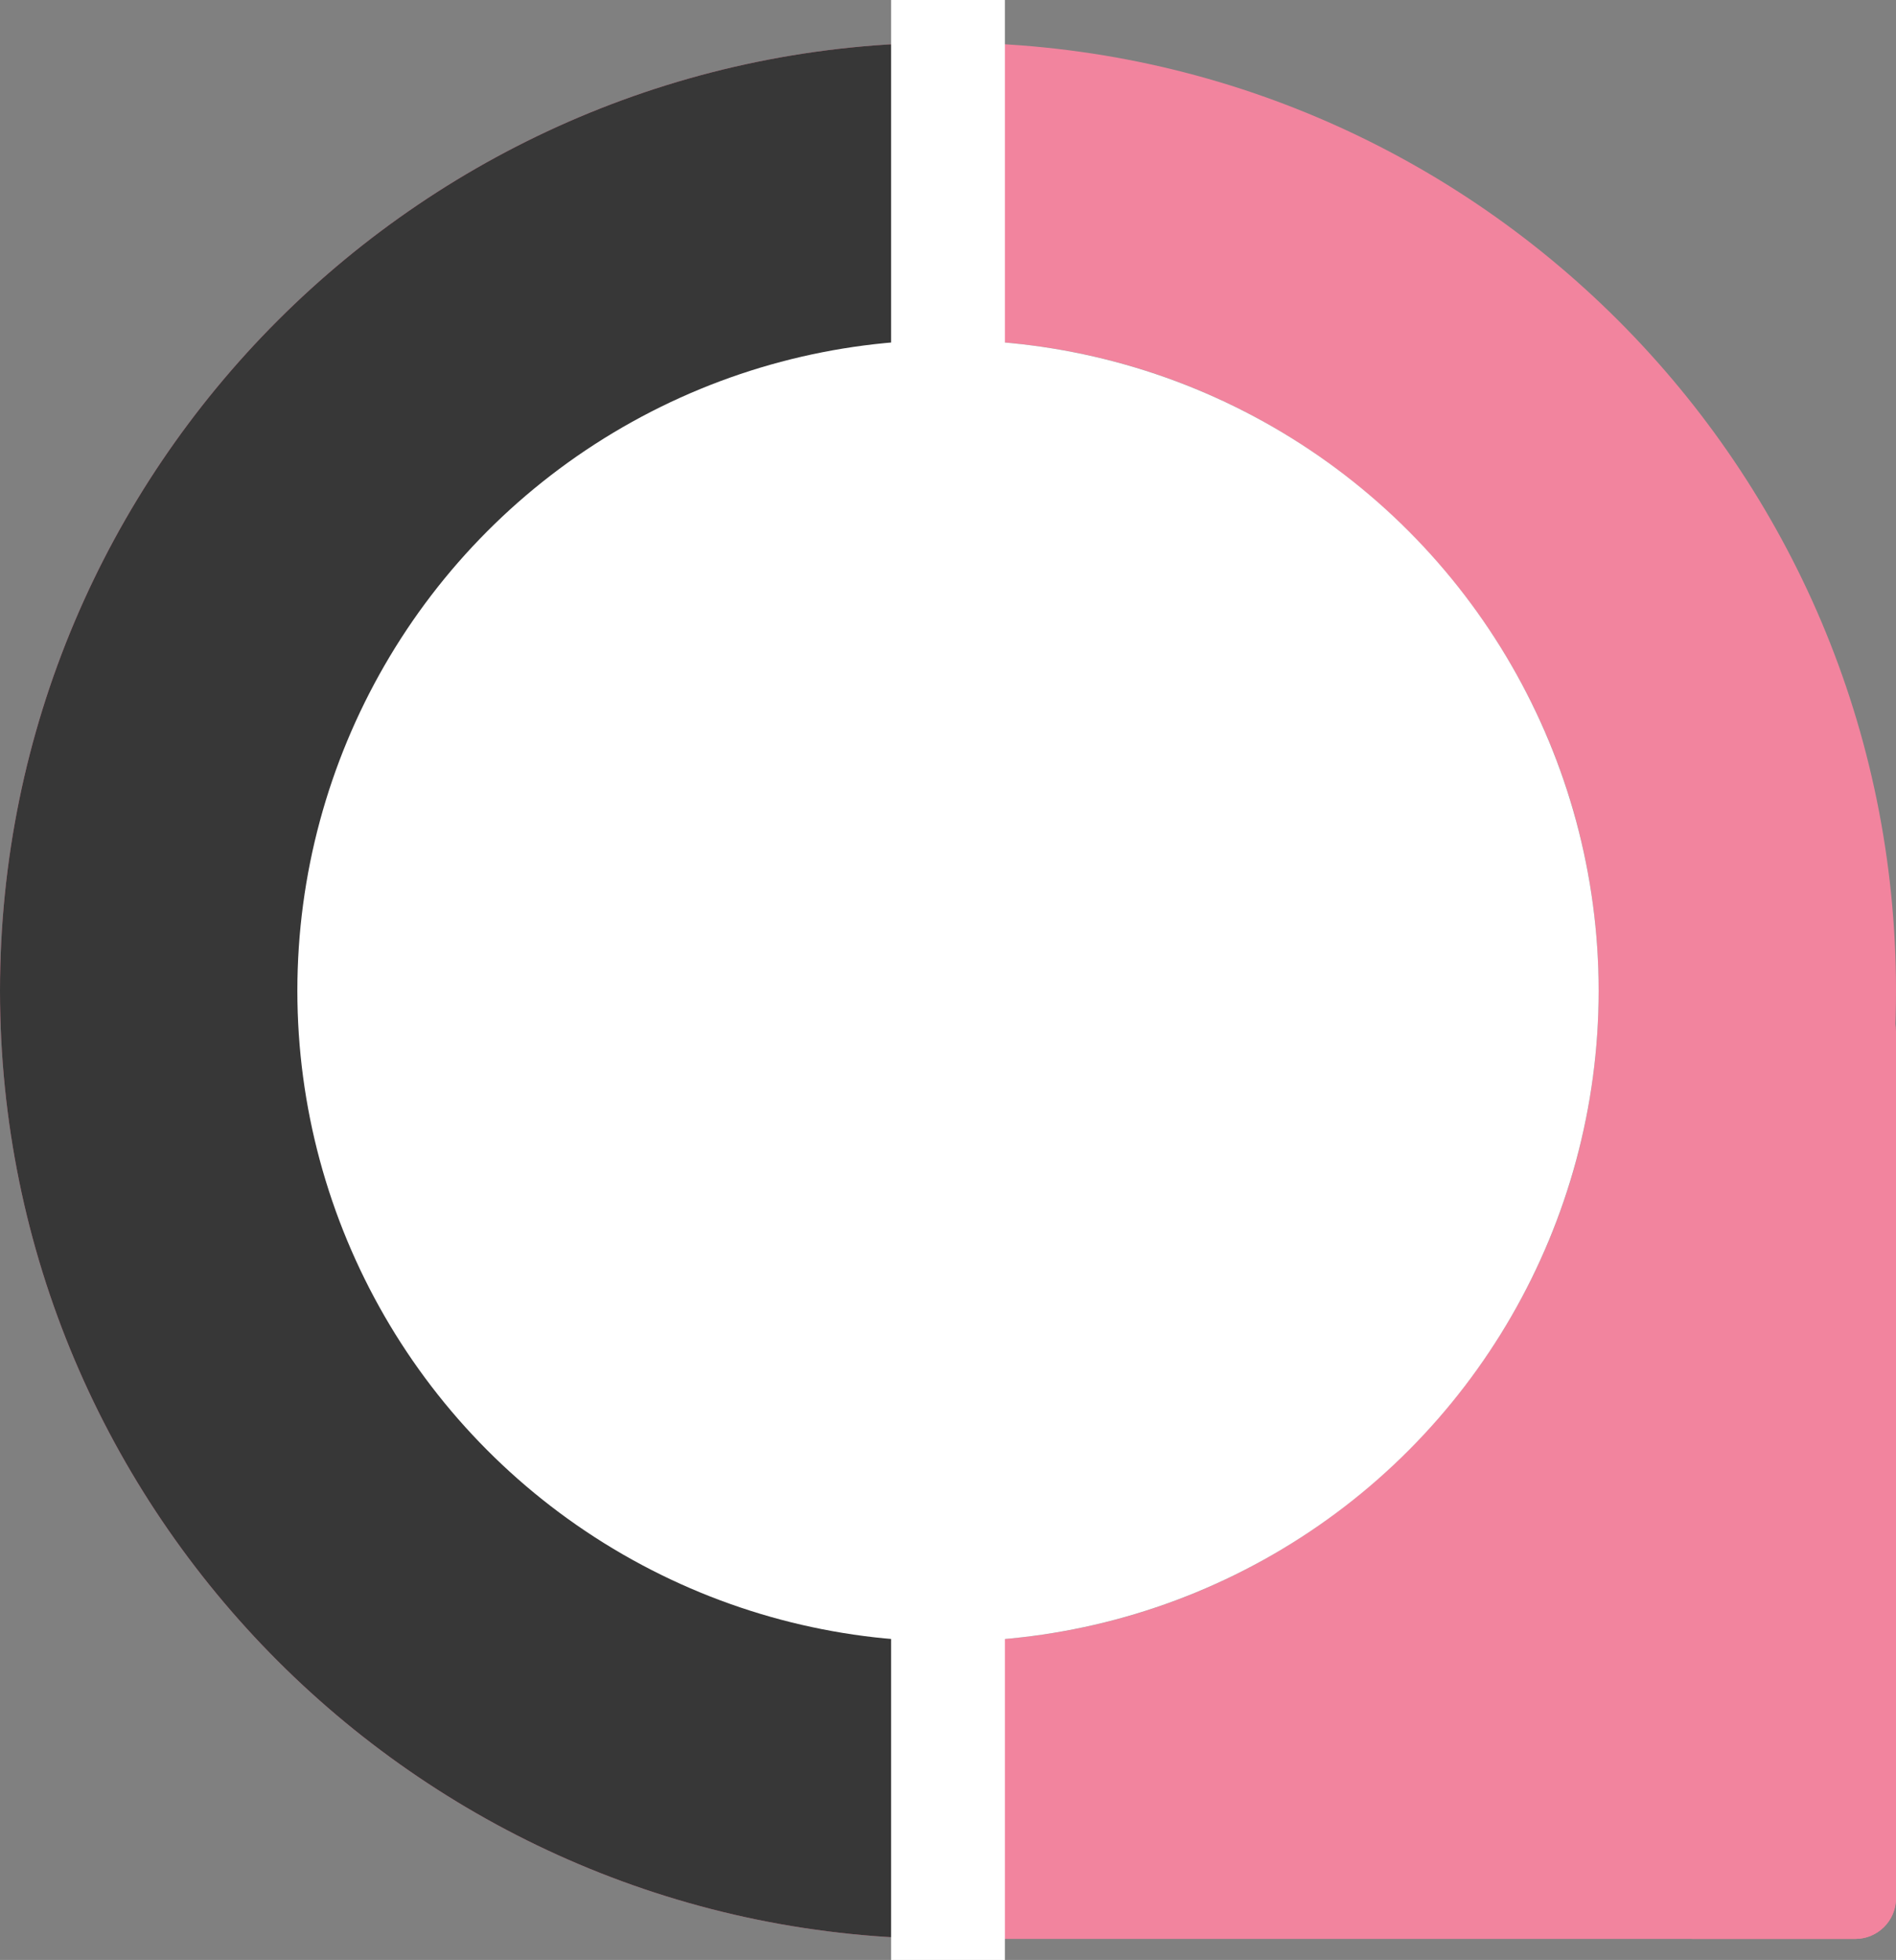 <?xml version="1.0" encoding="UTF-8" standalone="no"?><!-- Generator: Gravit.io --><svg xmlns="http://www.w3.org/2000/svg" xmlns:xlink="http://www.w3.org/1999/xlink" style="isolation:isolate" viewBox="0 0 347.014 358.663" width="347.014pt" height="358.663pt"><rect x="0" y="0" width="347.014" height="358.663" fill="#808080" stroke="none"/><defs><clipPath id="_clipPath_aaLMWExwuQxxtE8CUjOCyRsayzuhw5Ja"><rect x="0" y="0" width="347.014" height="358.663"/></clipPath></defs><g clip-path="url(#_clipPath_aaLMWExwuQxxtE8CUjOCyRsayzuhw5Ja)"><g><g><path d=" M 309.909 181.304 L 339.565 181.304 C 343.677 181.304 347.014 184.642 347.014 188.753 L 347.014 347.362 C 347.014 351.474 343.677 354.812 339.565 354.812 L 309.909 354.812 C 305.798 354.812 302.46 351.474 302.46 347.362 L 302.46 188.753 C 302.46 184.642 305.798 181.304 309.909 181.304 Z " fill="rgb(242,132,158)"/><path d=" M 281.487 279.069 L 317.771 279.069 C 320.053 279.069 321.906 280.922 321.906 283.204 L 321.906 328.399 C 321.906 330.681 320.053 332.534 317.771 332.534 L 281.487 332.534 C 279.204 332.534 277.351 330.681 277.351 328.399 L 277.351 283.204 C 277.351 280.922 279.204 279.069 281.487 279.069 Z " fill="rgb(242,132,158)"/><path d=" M 173.507 347.362 L 173.507 317.706 C 173.507 313.595 176.845 310.257 180.956 310.257 L 339.565 310.257 C 343.677 310.257 347.014 313.595 347.014 317.706 L 347.014 347.362 C 347.014 351.474 343.677 354.812 339.565 354.812 L 180.956 354.812 C 176.845 354.812 173.507 351.474 173.507 347.362 Z " fill="rgb(242,132,158)"/></g><path d=" M 0 181.304 C 0 85.543 77.746 7.797 173.507 7.797 C 269.269 7.797 347.014 85.543 347.014 181.304 C 347.014 277.066 269.269 354.812 173.507 354.812 C 77.746 354.812 0 277.066 0 181.304 Z  M 54.425 181.304 C 54.425 115.581 107.784 62.222 173.507 62.222 C 239.23 62.222 292.589 115.581 292.589 181.304 C 292.589 247.027 239.23 300.386 173.507 300.386 C 107.784 300.386 54.425 247.027 54.425 181.304 Z " fill-rule="evenodd" fill="rgb(242,132,158)"/><clipPath id="_clipPath_OqNFzS6HmOaxibLPDQplnDVOsXMGWn3I"><path d=" M 0 181.304 C 0 85.543 77.746 7.797 173.507 7.797 C 269.269 7.797 347.014 85.543 347.014 181.304 C 347.014 277.066 269.269 354.812 173.507 354.812 C 77.746 354.812 0 277.066 0 181.304 Z  M 54.425 181.304 C 54.425 115.581 107.784 62.222 173.507 62.222 C 239.23 62.222 292.589 115.581 292.589 181.304 C 292.589 247.027 239.23 300.386 173.507 300.386 C 107.784 300.386 54.425 247.027 54.425 181.304 Z " fill-rule="evenodd" fill="rgb(242,132,158)"/></clipPath><g clip-path="url(#_clipPath_OqNFzS6HmOaxibLPDQplnDVOsXMGWn3I)"><rect x="-4.455" y="-20.05" width="179.246" height="413.243" transform="matrix(1,0,0,1,0,0)" fill="rgb(55,55,55)"/></g><rect x="163.087" y="0" width="20.841" height="358.663" transform="matrix(1,0,0,1,0,0)" fill="rgb(255,255,255)"/><circle vector-effect="non-scaling-stroke" cx="173.507" cy="181.304" r="119.082" fill="rgb(255,255,255)"/></g></g></svg>